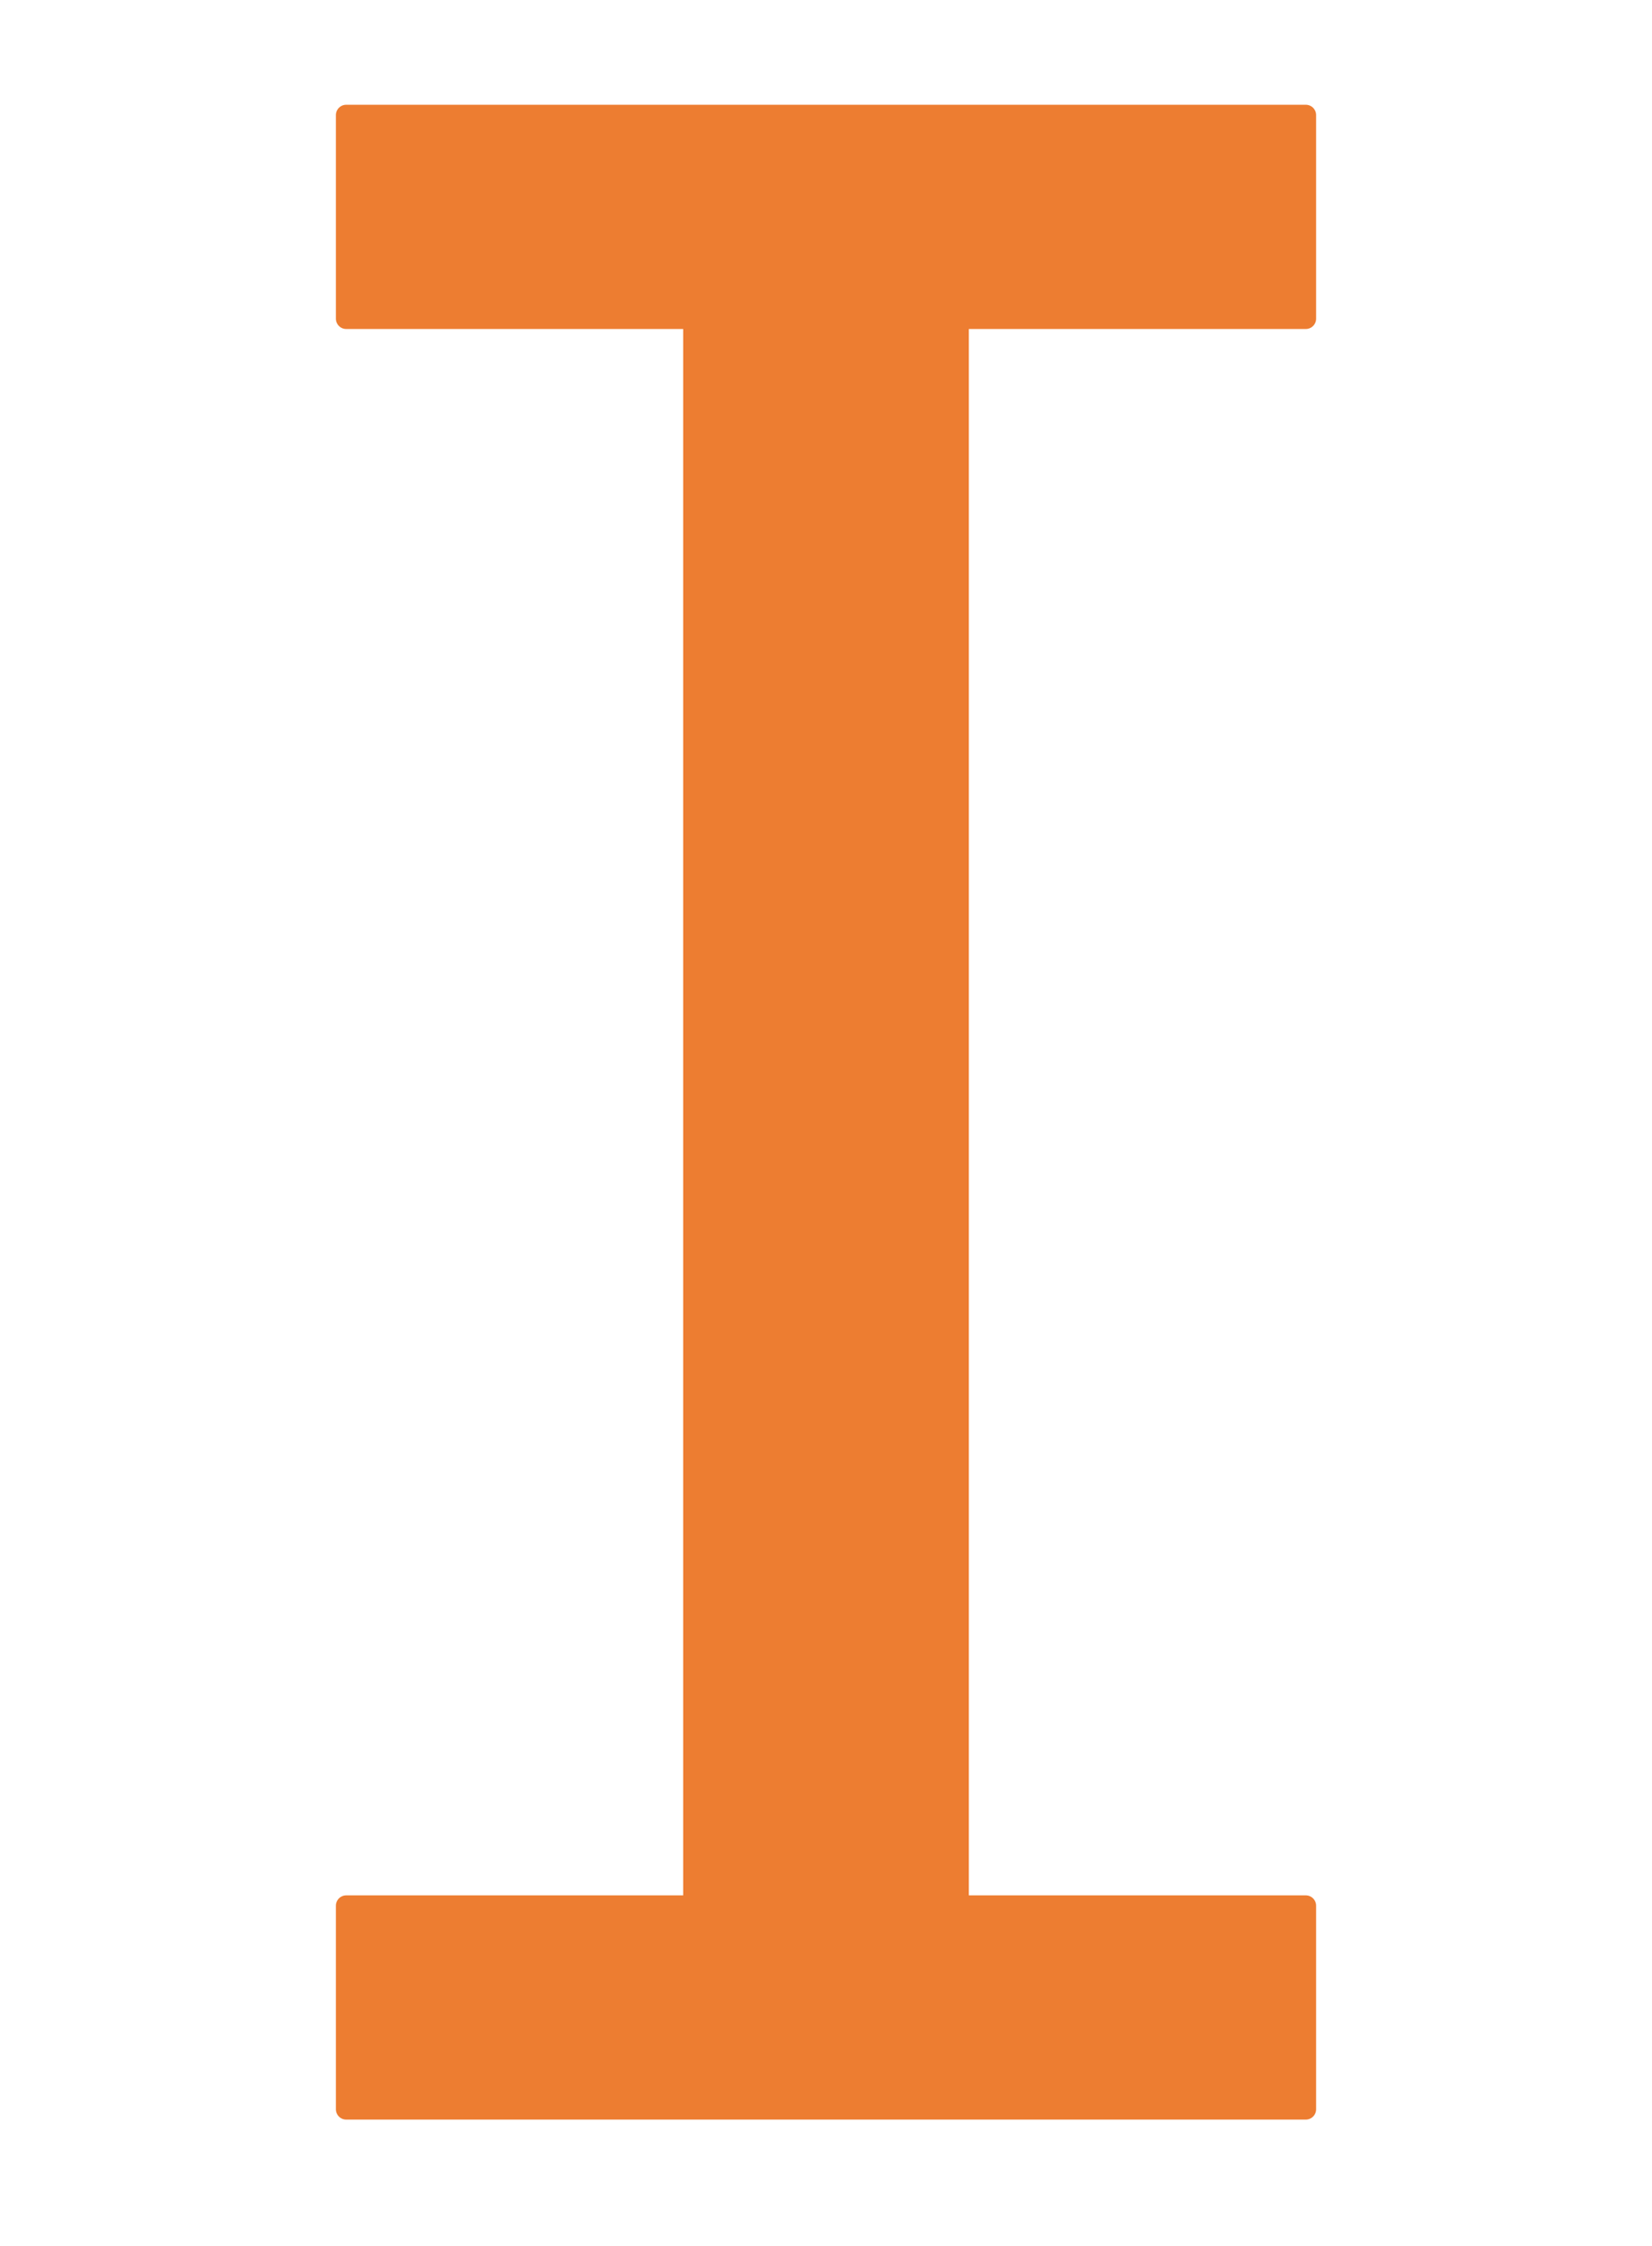 <?xml version="1.0" encoding="utf-8"?>
<!-- Generator: Adobe Illustrator 15.0.0, SVG Export Plug-In . SVG Version: 6.00 Build 0)  -->
<!DOCTYPE svg PUBLIC "-//W3C//DTD SVG 1.1//EN" "http://www.w3.org/Graphics/SVG/1.1/DTD/svg11.dtd">
<svg version="1.1" id="Layer_1" xmlns="http://www.w3.org/2000/svg" xmlns:xlink="http://www.w3.org/1999/xlink" x="0px" y="0px"
	 width="397.863px" height="540.621px" viewBox="0 0 397.863 540.621" enable-background="new 0 0 397.863 540.621"
	 xml:space="preserve">


		<path id="path0" display="inline" fill="#ED7D31" stroke="#ED7D31" stroke-width="4.972" stroke-linecap="square" stroke-linejoin="round" stroke-miterlimit="10" d="
		M314.482,507.704H83.381v-49h83.638V76.703H83.381v-49h231.102v49h-83.636v382.001h83.636V507.704z"/>
<g id="gr" display="none">
<line id="path2" fill="none" stroke="#231F20" stroke-width="29.834" stroke-miterlimit="10" x1="198.932" y1="66.498" x2="198.932" y2="468.127"/>
<line id="path1" fill="#ED7D31" stroke="#231F20" stroke-width="29.834" stroke-miterlimit="10" x1="83.601" y1="52.041" x2="314.149" y2="52.041"/>
<line id="path3" fill="#ED7D31" stroke="#231F20" stroke-width="29.834" stroke-miterlimit="10" x1="83.601" y1="482.652" x2="314.149" y2="482.652"/>
</g>
</svg>

